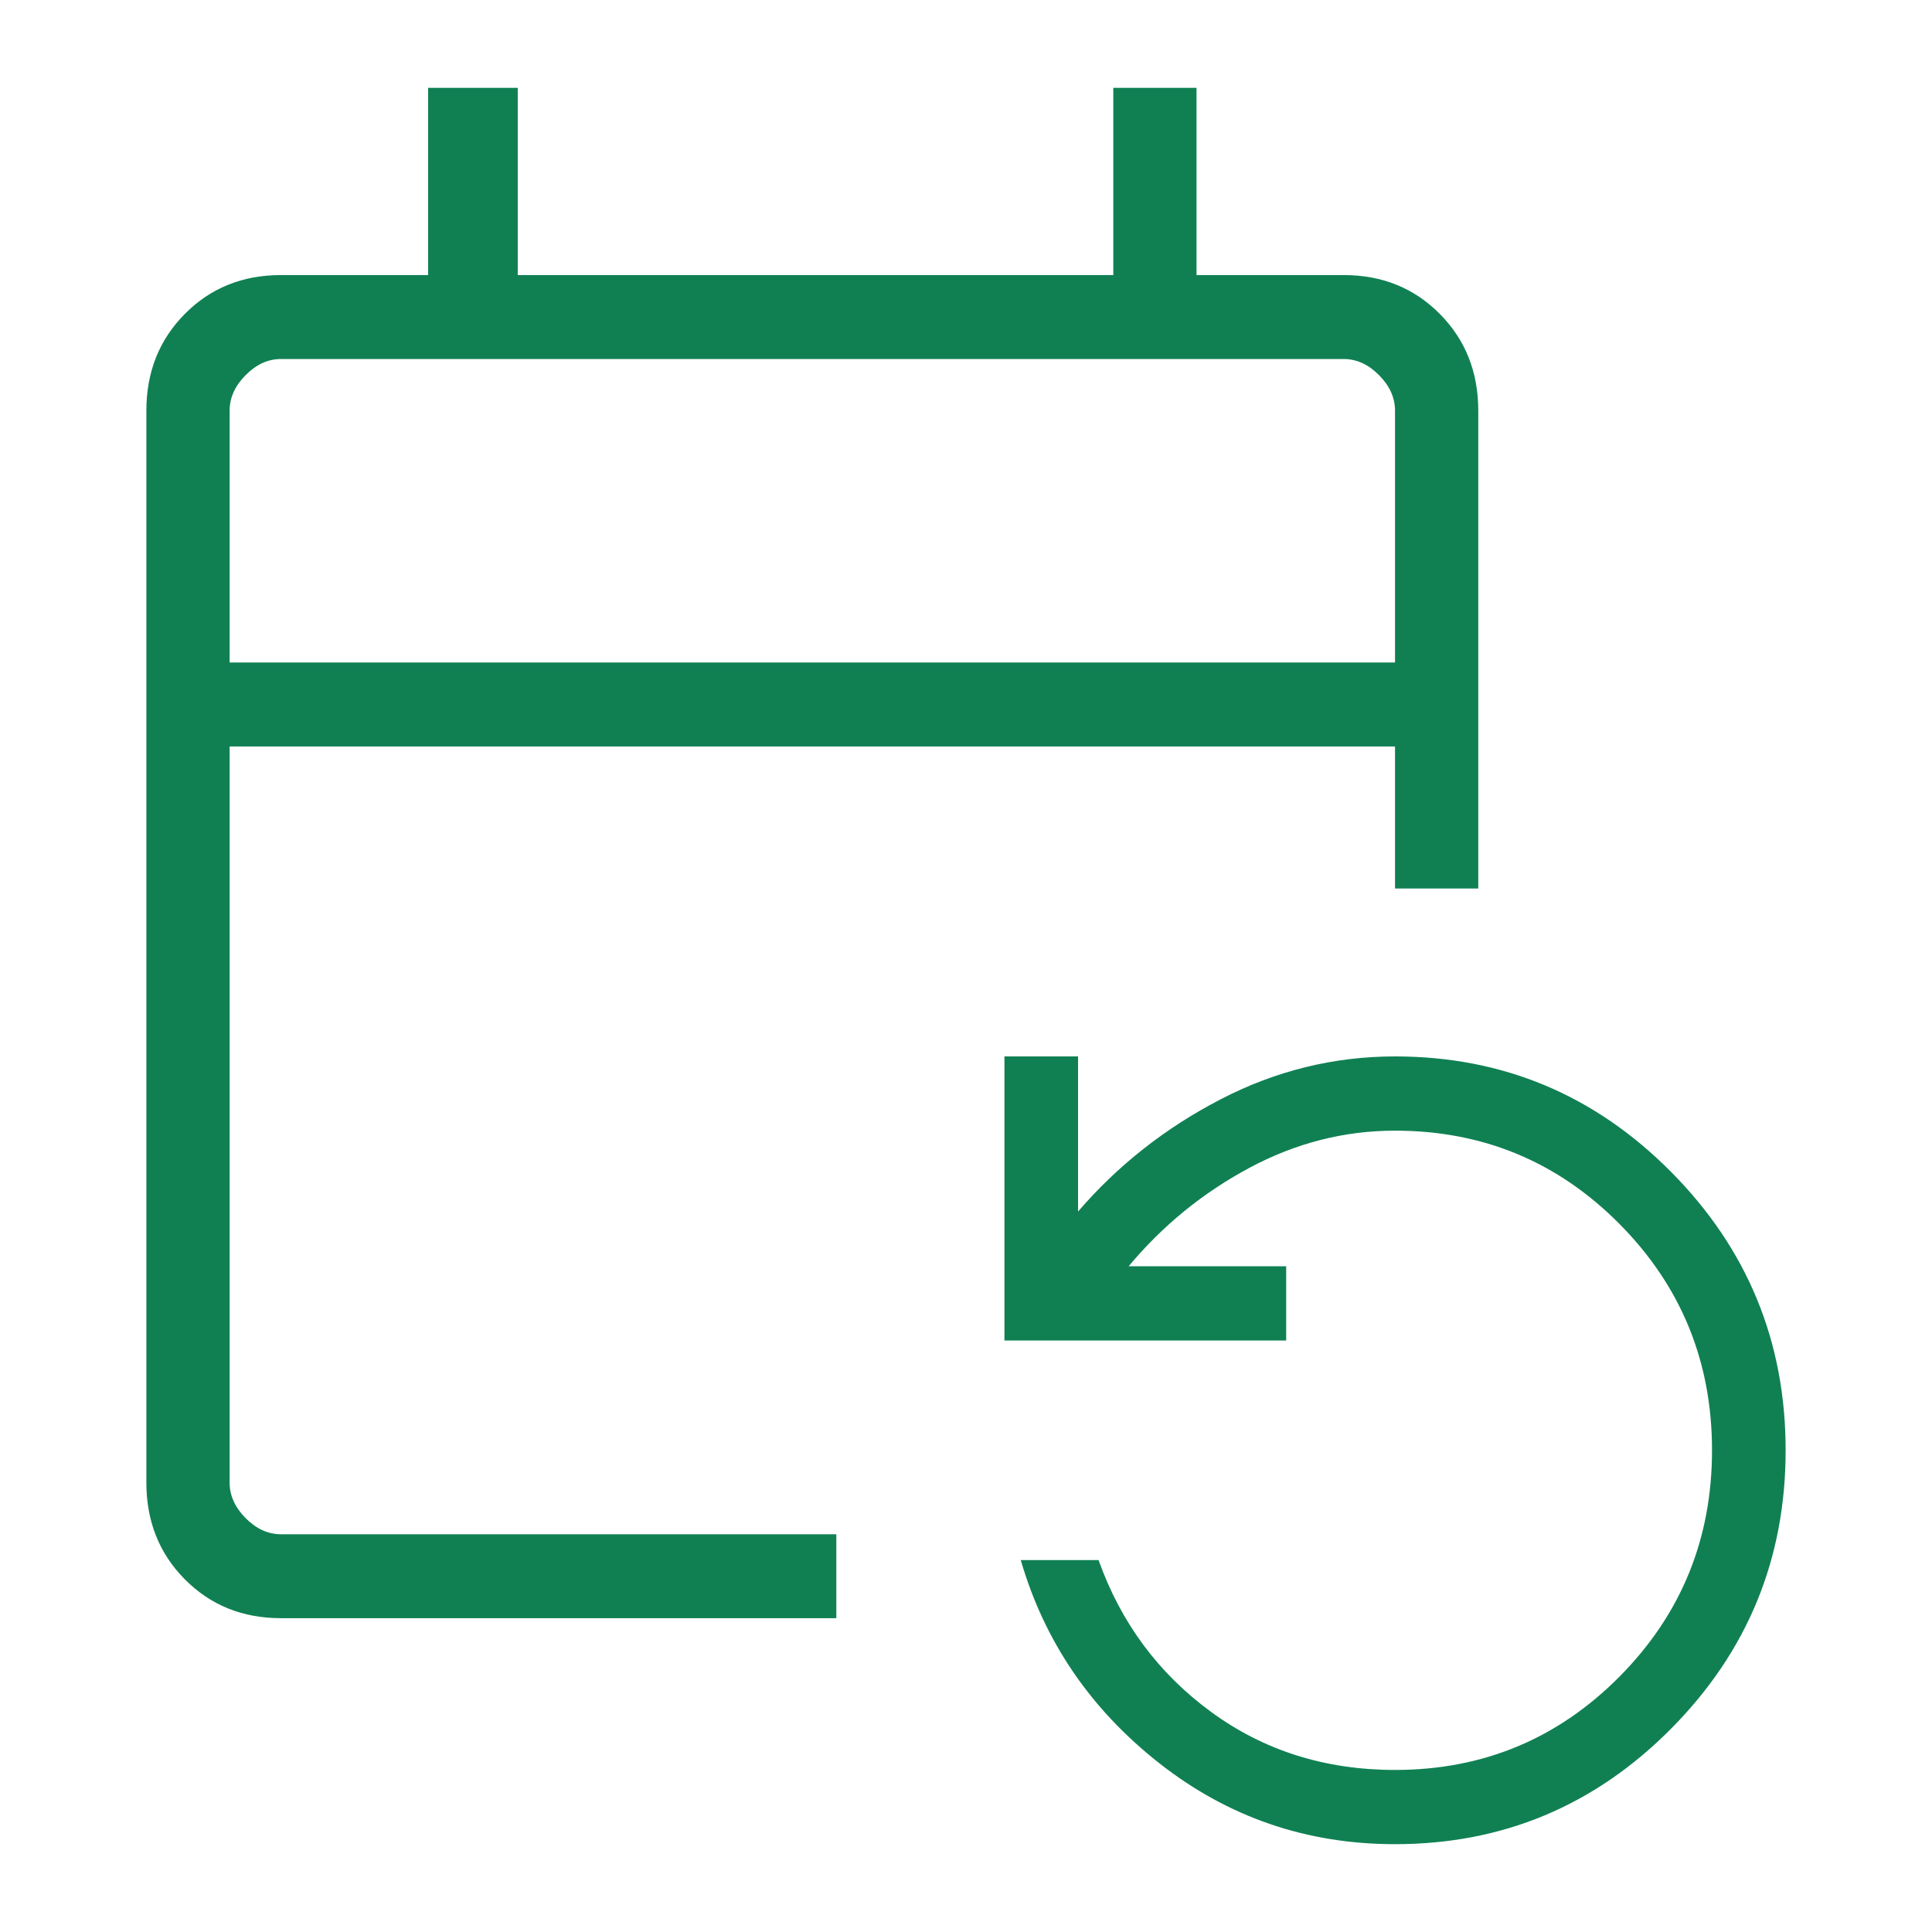 <svg width="66" height="66" viewBox="0 0 66 66" fill="none" xmlns="http://www.w3.org/2000/svg">
<path d="M9.594 55.279C8.285 55.279 7.192 54.837 6.315 53.953C5.438 53.069 5 51.967 5 50.647V14.03C5 12.71 5.438 11.607 6.315 10.723C7.192 9.839 8.285 9.397 9.594 9.397H14.625V3H17.687V9.397H38.032V3H40.875V9.397H45.906C47.215 9.397 48.308 9.839 49.185 10.723C50.062 11.607 50.5 12.71 50.5 14.03V30.353H47.656V25.5H7.844V50.647C7.844 51.089 8.026 51.493 8.39 51.861C8.755 52.228 9.156 52.412 9.594 52.412H28.57V55.279H9.594ZM47.656 63C44.634 63 41.95 62.078 39.604 60.235C37.258 58.391 35.68 56.078 34.87 53.294H37.528C38.291 55.434 39.573 57.164 41.375 58.483C43.178 59.803 45.272 60.464 47.656 60.464C50.66 60.464 53.216 59.401 55.324 57.276C57.431 55.151 58.485 52.573 58.485 49.544C58.485 46.515 57.431 43.938 55.324 41.812C53.216 39.687 50.66 38.625 47.656 38.625C45.917 38.625 44.255 39.05 42.669 39.902C41.083 40.753 39.712 41.872 38.556 43.258H43.938V45.794H34.313V36.089H36.828V41.388C38.181 39.815 39.801 38.538 41.69 37.558C43.578 36.578 45.567 36.089 47.656 36.089C51.335 36.089 54.479 37.404 57.087 40.034C59.696 42.664 61 45.834 61 49.544C61 53.254 59.696 56.424 57.087 59.054C54.479 61.685 51.335 63 47.656 63ZM7.844 22.632H47.656V14.03C47.656 13.588 47.474 13.184 47.11 12.816C46.745 12.448 46.344 12.265 45.906 12.265H9.594C9.156 12.265 8.755 12.448 8.39 12.816C8.026 13.184 7.844 13.588 7.844 14.03V22.632Z" fill="#108053"/>
</svg>
